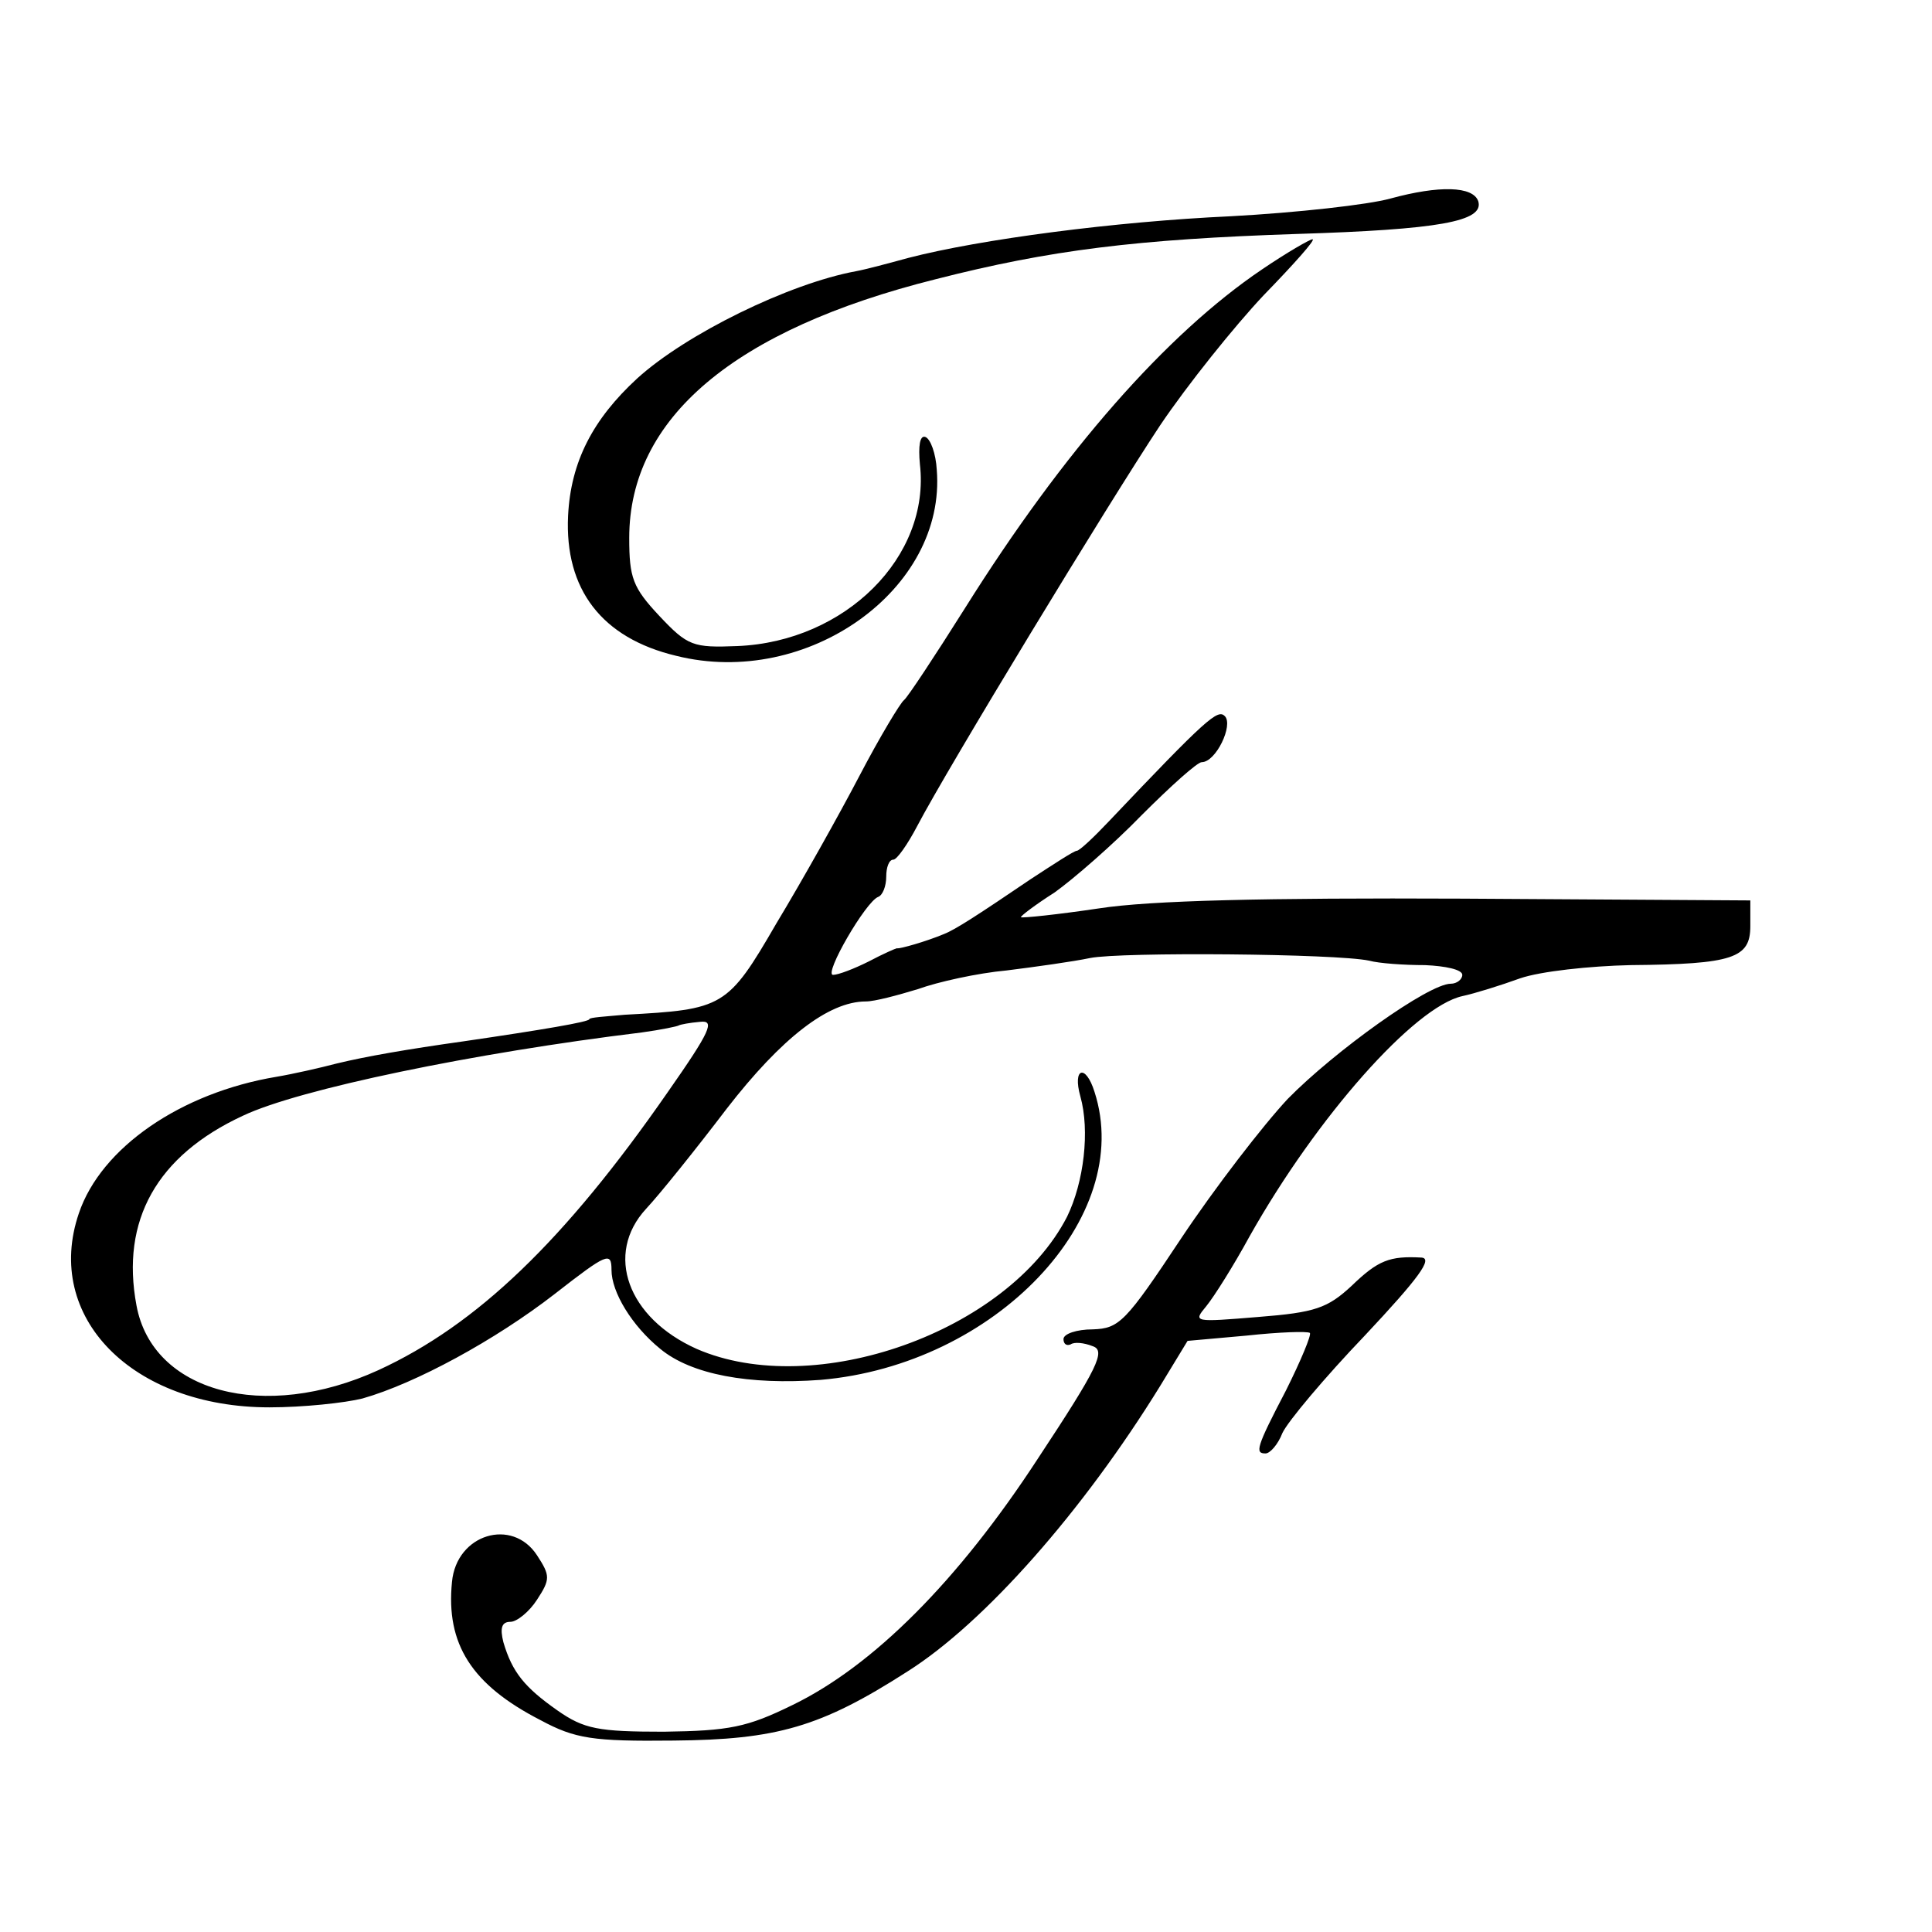 <?xml version="1.0" standalone="no"?>
<!DOCTYPE svg PUBLIC "-//W3C//DTD SVG 20010904//EN"
 "http://www.w3.org/TR/2001/REC-SVG-20010904/DTD/svg10.dtd">
<svg version="1.0" xmlns="http://www.w3.org/2000/svg"
 width="218pt" height="218pt" viewBox="0 0 218 218"
 preserveAspectRatio="xMidYMid meet">
<g transform="translate(0,218) scale(0.1,-0.1)"
fill="#000000" stroke="none">
<path d="M1569 1956 c-25 -7 -106 -16 -180 -20 -131 -6 -283 -26 -364 -47 -22
-6 -48 -13 -59 -15 -76 -14 -192 -71 -247 -121 -50 -46 -75 -94 -78 -155 -4
-83 38 -138 122 -158 148 -37 305 75 294 210 -1 18 -7 35 -13 37 -6 2 -8 -10
-6 -31 12 -104 -84 -200 -206 -205 -50 -2 -56 0 -88 34 -30 32 -34 43 -34 88
0 135 118 235 346 292 129 33 227 45 407 51 160 5 212 14 205 37 -6 17 -44 18
-99 3z"/>
<path d="M1424 1876 c-108 -73 -224 -205 -335 -382 -34 -54 -65 -101 -69 -104
-4 -3 -27 -41 -50 -85 -23 -44 -65 -119 -94 -167 -55 -95 -60 -97 -171 -103
-22 -2 -40 -3 -40 -5 0 -3 -53 -12 -142 -25 -64 -9 -110 -17 -143 -25 -19 -5
-50 -12 -68 -15 -108 -18 -198 -80 -223 -154 -40 -117 60 -219 215 -219 38 0
85 5 105 10 60 17 150 66 217 118 59 46 64 48 64 27 0 -25 23 -63 55 -89 35
-29 100 -41 181 -35 197 17 355 183 309 325 -10 32 -25 27 -16 -5 11 -39 4
-97 -15 -136 -67 -130 -285 -207 -418 -149 -78 35 -104 107 -57 158 15 16 56
67 91 113 62 80 115 121 157 121 10 0 36 7 59 14 22 8 67 18 100 21 32 4 75
10 94 14 35 7 278 5 315 -3 11 -3 39 -5 63 -5 23 -1 42 -5 42 -11 0 -5 -6 -10
-13 -10 -25 0 -131 -76 -184 -130 -28 -30 -82 -100 -120 -157 -63 -95 -70
-102 -100 -103 -18 0 -33 -5 -33 -11 0 -5 3 -8 8 -6 4 3 15 2 25 -2 15 -5 6
-24 -62 -127 -90 -138 -186 -234 -277 -278 -51 -25 -71 -29 -145 -30 -74 0
-90 3 -120 24 -37 26 -51 43 -61 77 -4 16 -2 23 8 23 7 0 21 11 30 25 15 23
15 27 0 50 -28 43 -91 24 -96 -30 -7 -70 22 -116 100 -156 39 -21 59 -24 150
-23 116 1 166 15 264 78 87 55 198 181 285 322 l31 51 67 6 c37 4 68 5 71 3 2
-2 -10 -31 -27 -65 -34 -65 -35 -71 -23 -71 5 0 14 10 19 23 6 13 48 63 93
110 61 65 77 87 64 88 -36 2 -49 -3 -79 -32 -27 -25 -41 -30 -105 -35 -73 -6
-74 -6 -59 12 9 11 31 46 49 79 76 135 186 259 240 271 14 3 43 12 65 20 23 8
79 14 125 15 116 1 135 8 135 44 l0 29 -325 2 c-222 1 -352 -2 -410 -11 -47
-7 -86 -11 -88 -10 -1 1 16 14 38 28 21 15 66 54 98 87 33 33 63 60 68 60 16
0 36 42 26 52 -8 8 -20 -2 -131 -119 -17 -18 -33 -33 -36 -33 -3 0 -26 -15
-52 -32 -59 -40 -85 -57 -98 -62 -19 -8 -50 -17 -53 -16 -1 0 -15 -6 -32 -15
-16 -8 -34 -15 -40 -15 -11 0 37 83 51 88 5 2 9 12 9 23 0 10 3 19 8 19 4 0
16 17 27 38 34 65 215 363 274 452 31 46 84 112 117 147 34 35 59 63 55 63 -3
0 -29 -15 -57 -34z m-671 -929 c-116 -167 -215 -262 -326 -313 -129 -59 -255
-25 -273 73 -18 96 23 169 120 214 63 30 261 71 450 94 22 3 41 7 42 8 2 1 12
3 24 4 17 2 12 -10 -37 -80z"/>
</g>
</svg>
